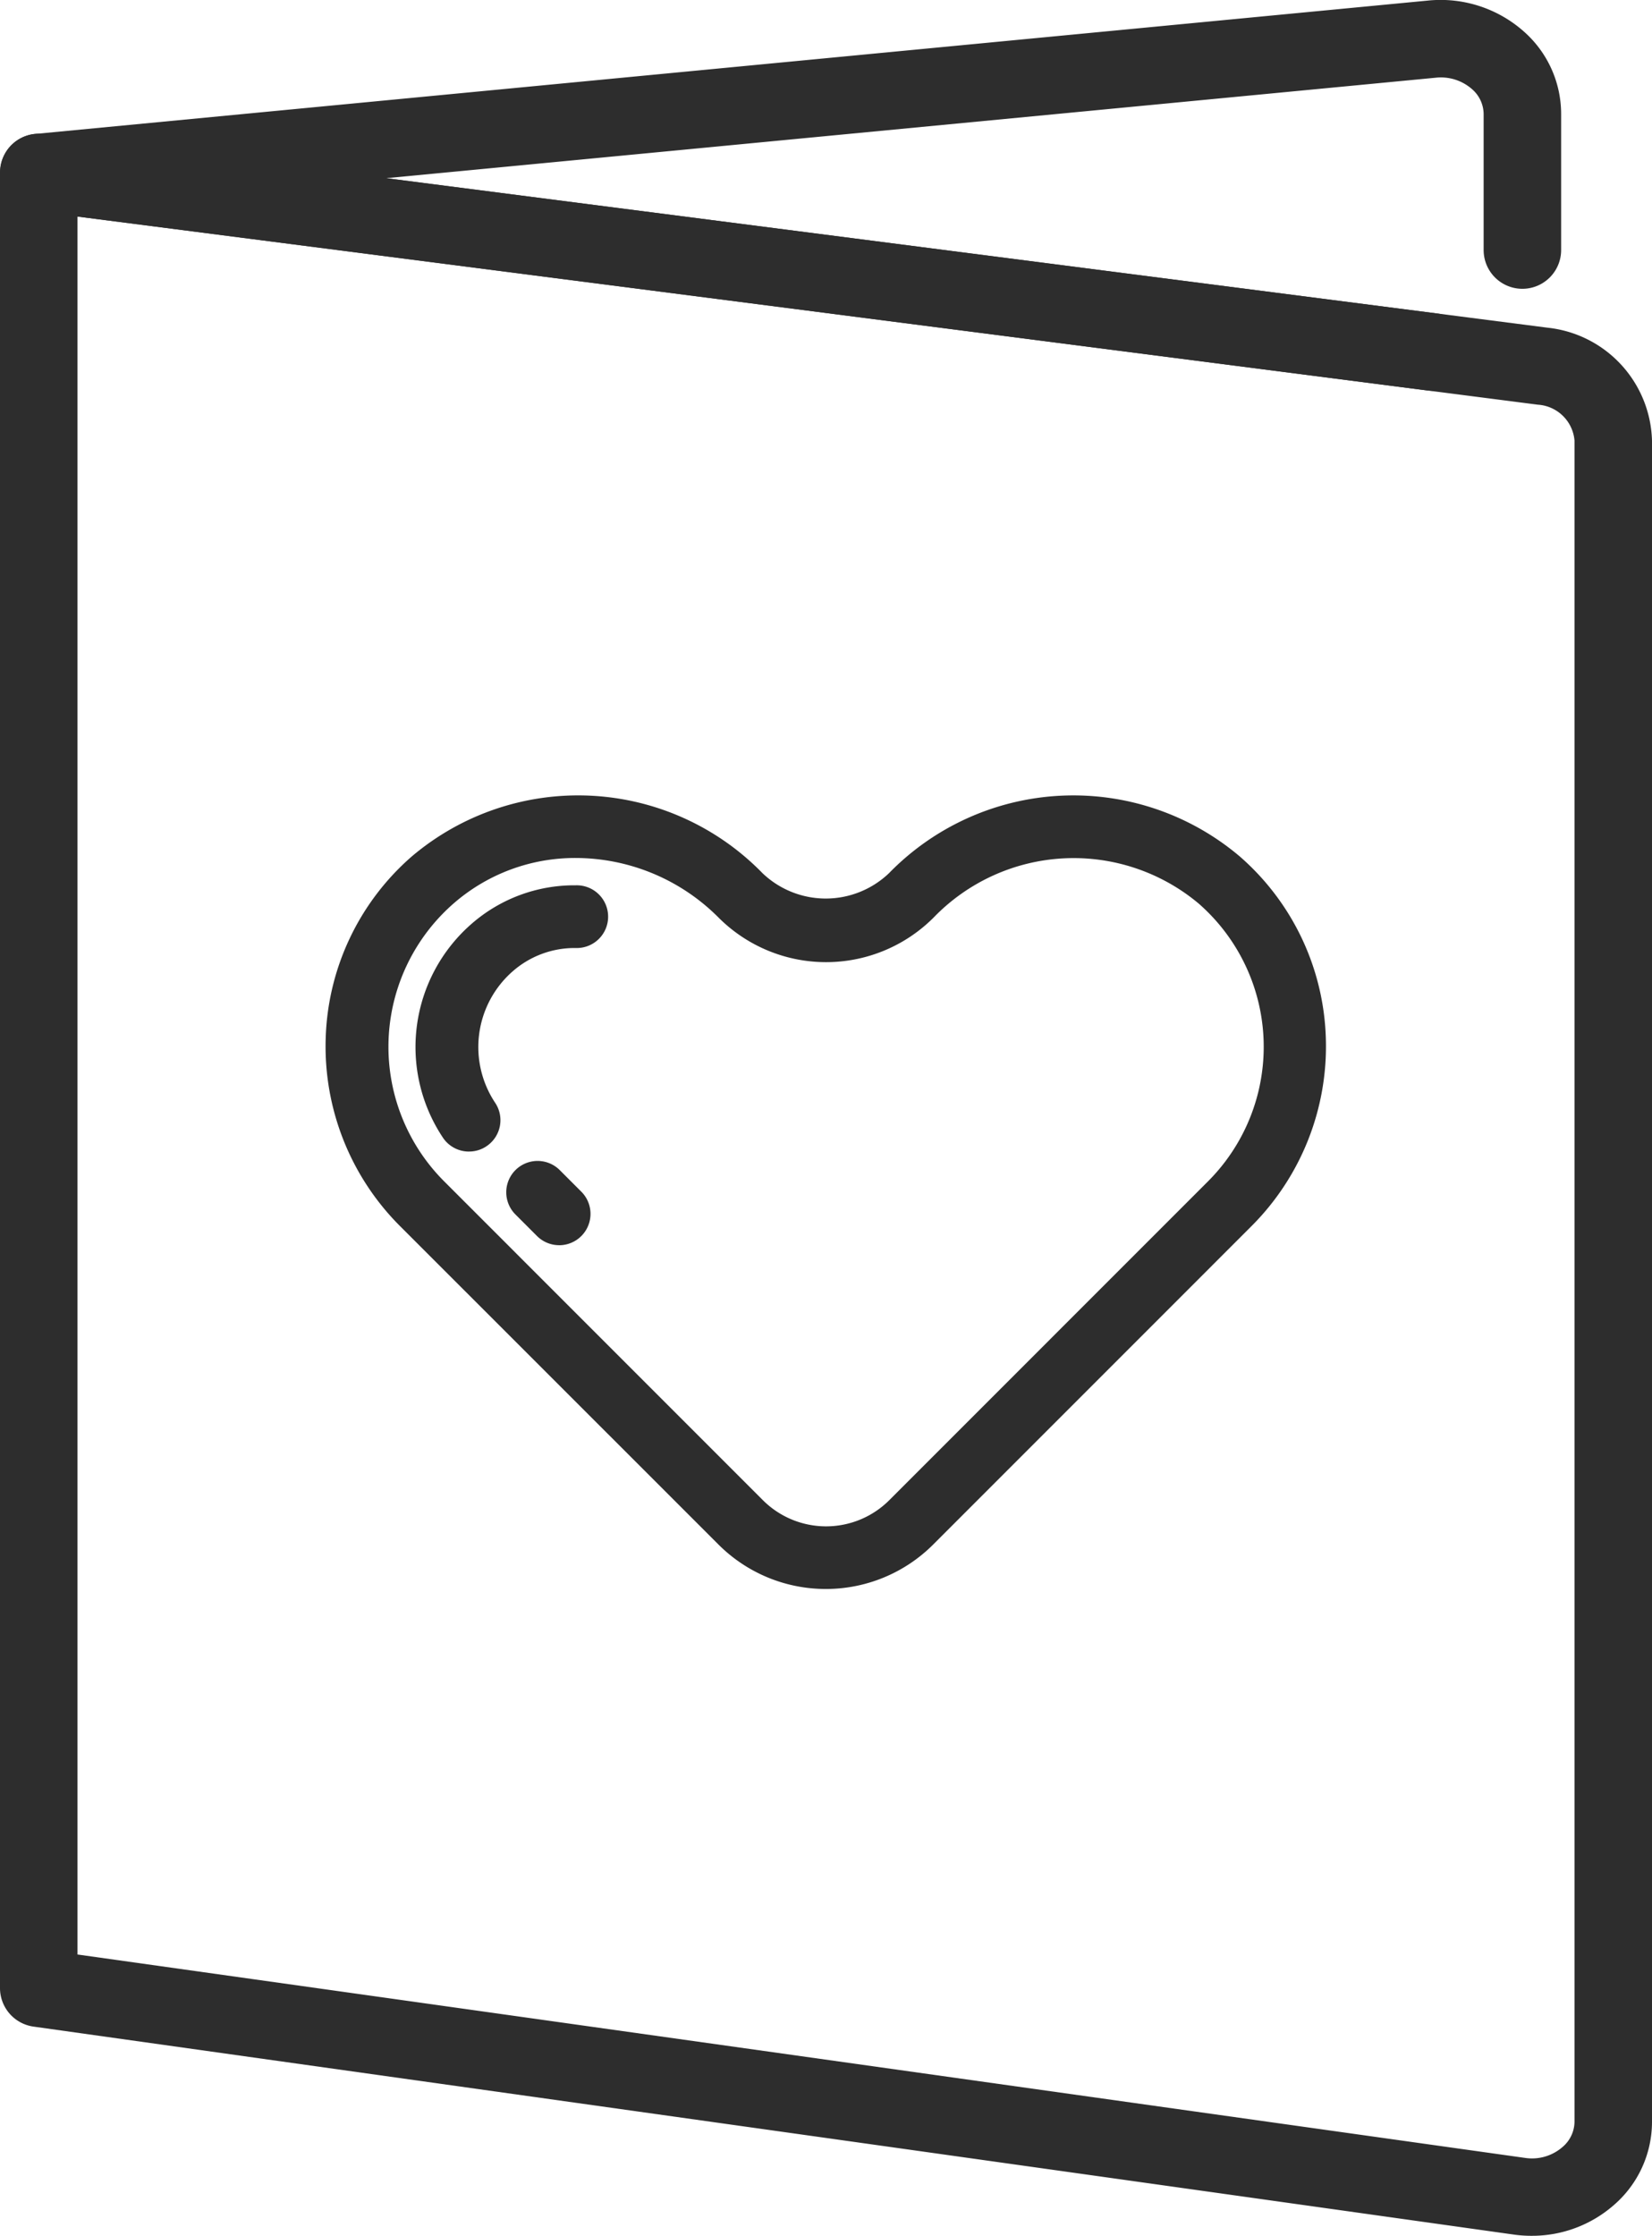 <svg xmlns="http://www.w3.org/2000/svg" xmlns:xlink="http://www.w3.org/1999/xlink" width="49.886" height="67.5" viewBox="0 0 49.886 67.5">
  <defs>
    <clipPath id="clip-path">
      <rect id="Rectangle_8474" data-name="Rectangle 8474" width="49.886" height="67.5" fill="none"/>
    </clipPath>
  </defs>
  <g id="Group_16537" data-name="Group 16537" transform="translate(0)">
    <g id="Group_16536" data-name="Group 16536" transform="translate(0 0)" clip-path="url(#clip-path)">
      <path id="Path_41239" data-name="Path 41239" d="M46.121,65.723a3.53,3.53,0,0,1-.443-.027L.937,59.409A.741.741,0,0,1,.3,58.676V3.859a.74.74,0,0,1,.835-.733L46.554,8.972a3.1,3.1,0,0,1,2.774,2.983V62.712a2.9,2.9,0,0,1-1.013,2.2,3.317,3.317,0,0,1-2.193.815m-44.34-7.69,44.1,6.194a1.855,1.855,0,0,0,1.459-.431,1.439,1.439,0,0,0,.511-1.084V11.956h0a1.616,1.616,0,0,0-1.482-1.515L1.781,4.7Z" transform="translate(0.13 1.348)" fill="#2d2d2d"/>
      <path id="Path_41240" data-name="Path 41240" d="M46.249,66.282a3.855,3.855,0,0,1-.5-.032L1.005,59.965A1.175,1.175,0,0,1,0,58.806V3.989a1.171,1.171,0,0,1,1.319-1.16L46.738,8.676a3.525,3.525,0,0,1,3.148,3.409V62.841a3.322,3.322,0,0,1-1.159,2.519,3.75,3.75,0,0,1-2.478.922M1.17,3.679a.311.311,0,0,0-.311.311V58.806a.313.313,0,0,0,.266.308L45.868,65.4a2.963,2.963,0,0,0,2.29-.685,2.472,2.472,0,0,0,.869-1.873V12.084a2.666,2.666,0,0,0-2.4-2.557L1.21,3.681l-.04,0M46.252,64.8a2.39,2.39,0,0,1-.3-.019L1.481,58.535V4.343l.484.063,44.584,5.739a2.1,2.1,0,0,1,1.8,1.511h.364v.858H48.4V62.841a1.858,1.858,0,0,1-.656,1.406,2.253,2.253,0,0,1-1.5.556M2.34,57.789l43.726,6.143a1.4,1.4,0,0,0,1.116-.329,1.012,1.012,0,0,0,.364-.762V12.084A1.185,1.185,0,0,0,46.44,11L2.34,5.32Z" transform="translate(0 1.218)" fill="#2d2d2d"/>
      <path id="Path_41241" data-name="Path 41241" d="M43.138,11.238a.734.734,0,0,1-.1-.006L.945,5.813A.74.74,0,0,1,.969,4.342L43.045.315a3.34,3.34,0,0,1,2.562.834,2.9,2.9,0,0,1,.975,2.163V7.42a.74.74,0,0,1-1.481,0V3.311a1.436,1.436,0,0,0-.491-1.067,1.853,1.853,0,0,0-1.425-.455l-35.5,3.4L43.231,9.763a.741.741,0,0,1-.093,1.475" transform="translate(0.129 0.129)" fill="#2d2d2d"/>
      <path id="Path_41242" data-name="Path 41242" d="M43.268,11.8l-.152-.01L1.021,6.368a1.17,1.17,0,0,1,.037-2.324L43.133.016A3.786,3.786,0,0,1,46.026.96a3.319,3.319,0,0,1,1.116,2.479v4.11a1.17,1.17,0,0,1-2.34,0V3.439a1.01,1.01,0,0,0-.351-.748,1.424,1.424,0,0,0-1.094-.345L11.664,5.38,43.415,9.467a1.17,1.17,0,0,1-.148,2.33M43.5.858a2.76,2.76,0,0,0-.286.014L1.14,4.9a.311.311,0,0,0-.01.617l42.137,5.422a.313.313,0,0,0,.308-.272.307.307,0,0,0-.062-.229.315.315,0,0,0-.208-.119L3.957,5.254,43.275,1.49a2.32,2.32,0,0,1,1.754.566,1.858,1.858,0,0,1,.632,1.384v4.11a.311.311,0,1,0,.622,0V3.439A2.47,2.47,0,0,0,45.447,1.6,2.894,2.894,0,0,0,43.5.858" transform="translate(0 0)" fill="#2d2d2d"/>
      <path id="Path_41243" data-name="Path 41243" d="M21.974,40.726a4.58,4.58,0,0,1-3.245-1.341L9.1,29.759a7.667,7.667,0,0,1-2.233-5.649,7.575,7.575,0,0,1,2.6-5.5,7.771,7.771,0,0,1,10.593.508,2.765,2.765,0,0,0,3.815,0,7.773,7.773,0,0,1,10.594-.508,7.575,7.575,0,0,1,2.6,5.5,7.673,7.673,0,0,1-2.233,5.649l-9.625,9.626a4.581,4.581,0,0,1-3.247,1.341M14.426,18.657a5.579,5.579,0,0,0-3.7,1.376,5.744,5.744,0,0,0-.281,8.387l9.625,9.626a2.7,2.7,0,0,0,3.815,0l9.625-9.626a5.744,5.744,0,0,0-.281-8.387h0a5.879,5.879,0,0,0-8.006.424,4.59,4.59,0,0,1-6.492,0,6.1,6.1,0,0,0-4.3-1.8" transform="translate(2.968 7.246)" fill="#2d2d2d"/>
      <path id="Path_41244" data-name="Path 41244" d="M10.376,26.7a.944.944,0,0,1-.786-.418,4.933,4.933,0,0,1,.855-6.449A4.712,4.712,0,0,1,13.6,18.662a.947.947,0,1,1,0,1.893,2.836,2.836,0,0,0-1.9.7,3.038,3.038,0,0,0-.536,3.969.945.945,0,0,1-.256,1.313.931.931,0,0,1-.527.162" transform="translate(3.786 8.066)" fill="#2d2d2d"/>
      <path id="Path_41245" data-name="Path 41245" d="M12.273,27.016a.948.948,0,0,1-.669-.276l-.652-.652a.946.946,0,1,1,1.338-1.339l.652.652a.947.947,0,0,1-.669,1.616" transform="translate(4.613 10.577)" fill="#2d2d2d"/>
    </g>
  </g>
</svg>
